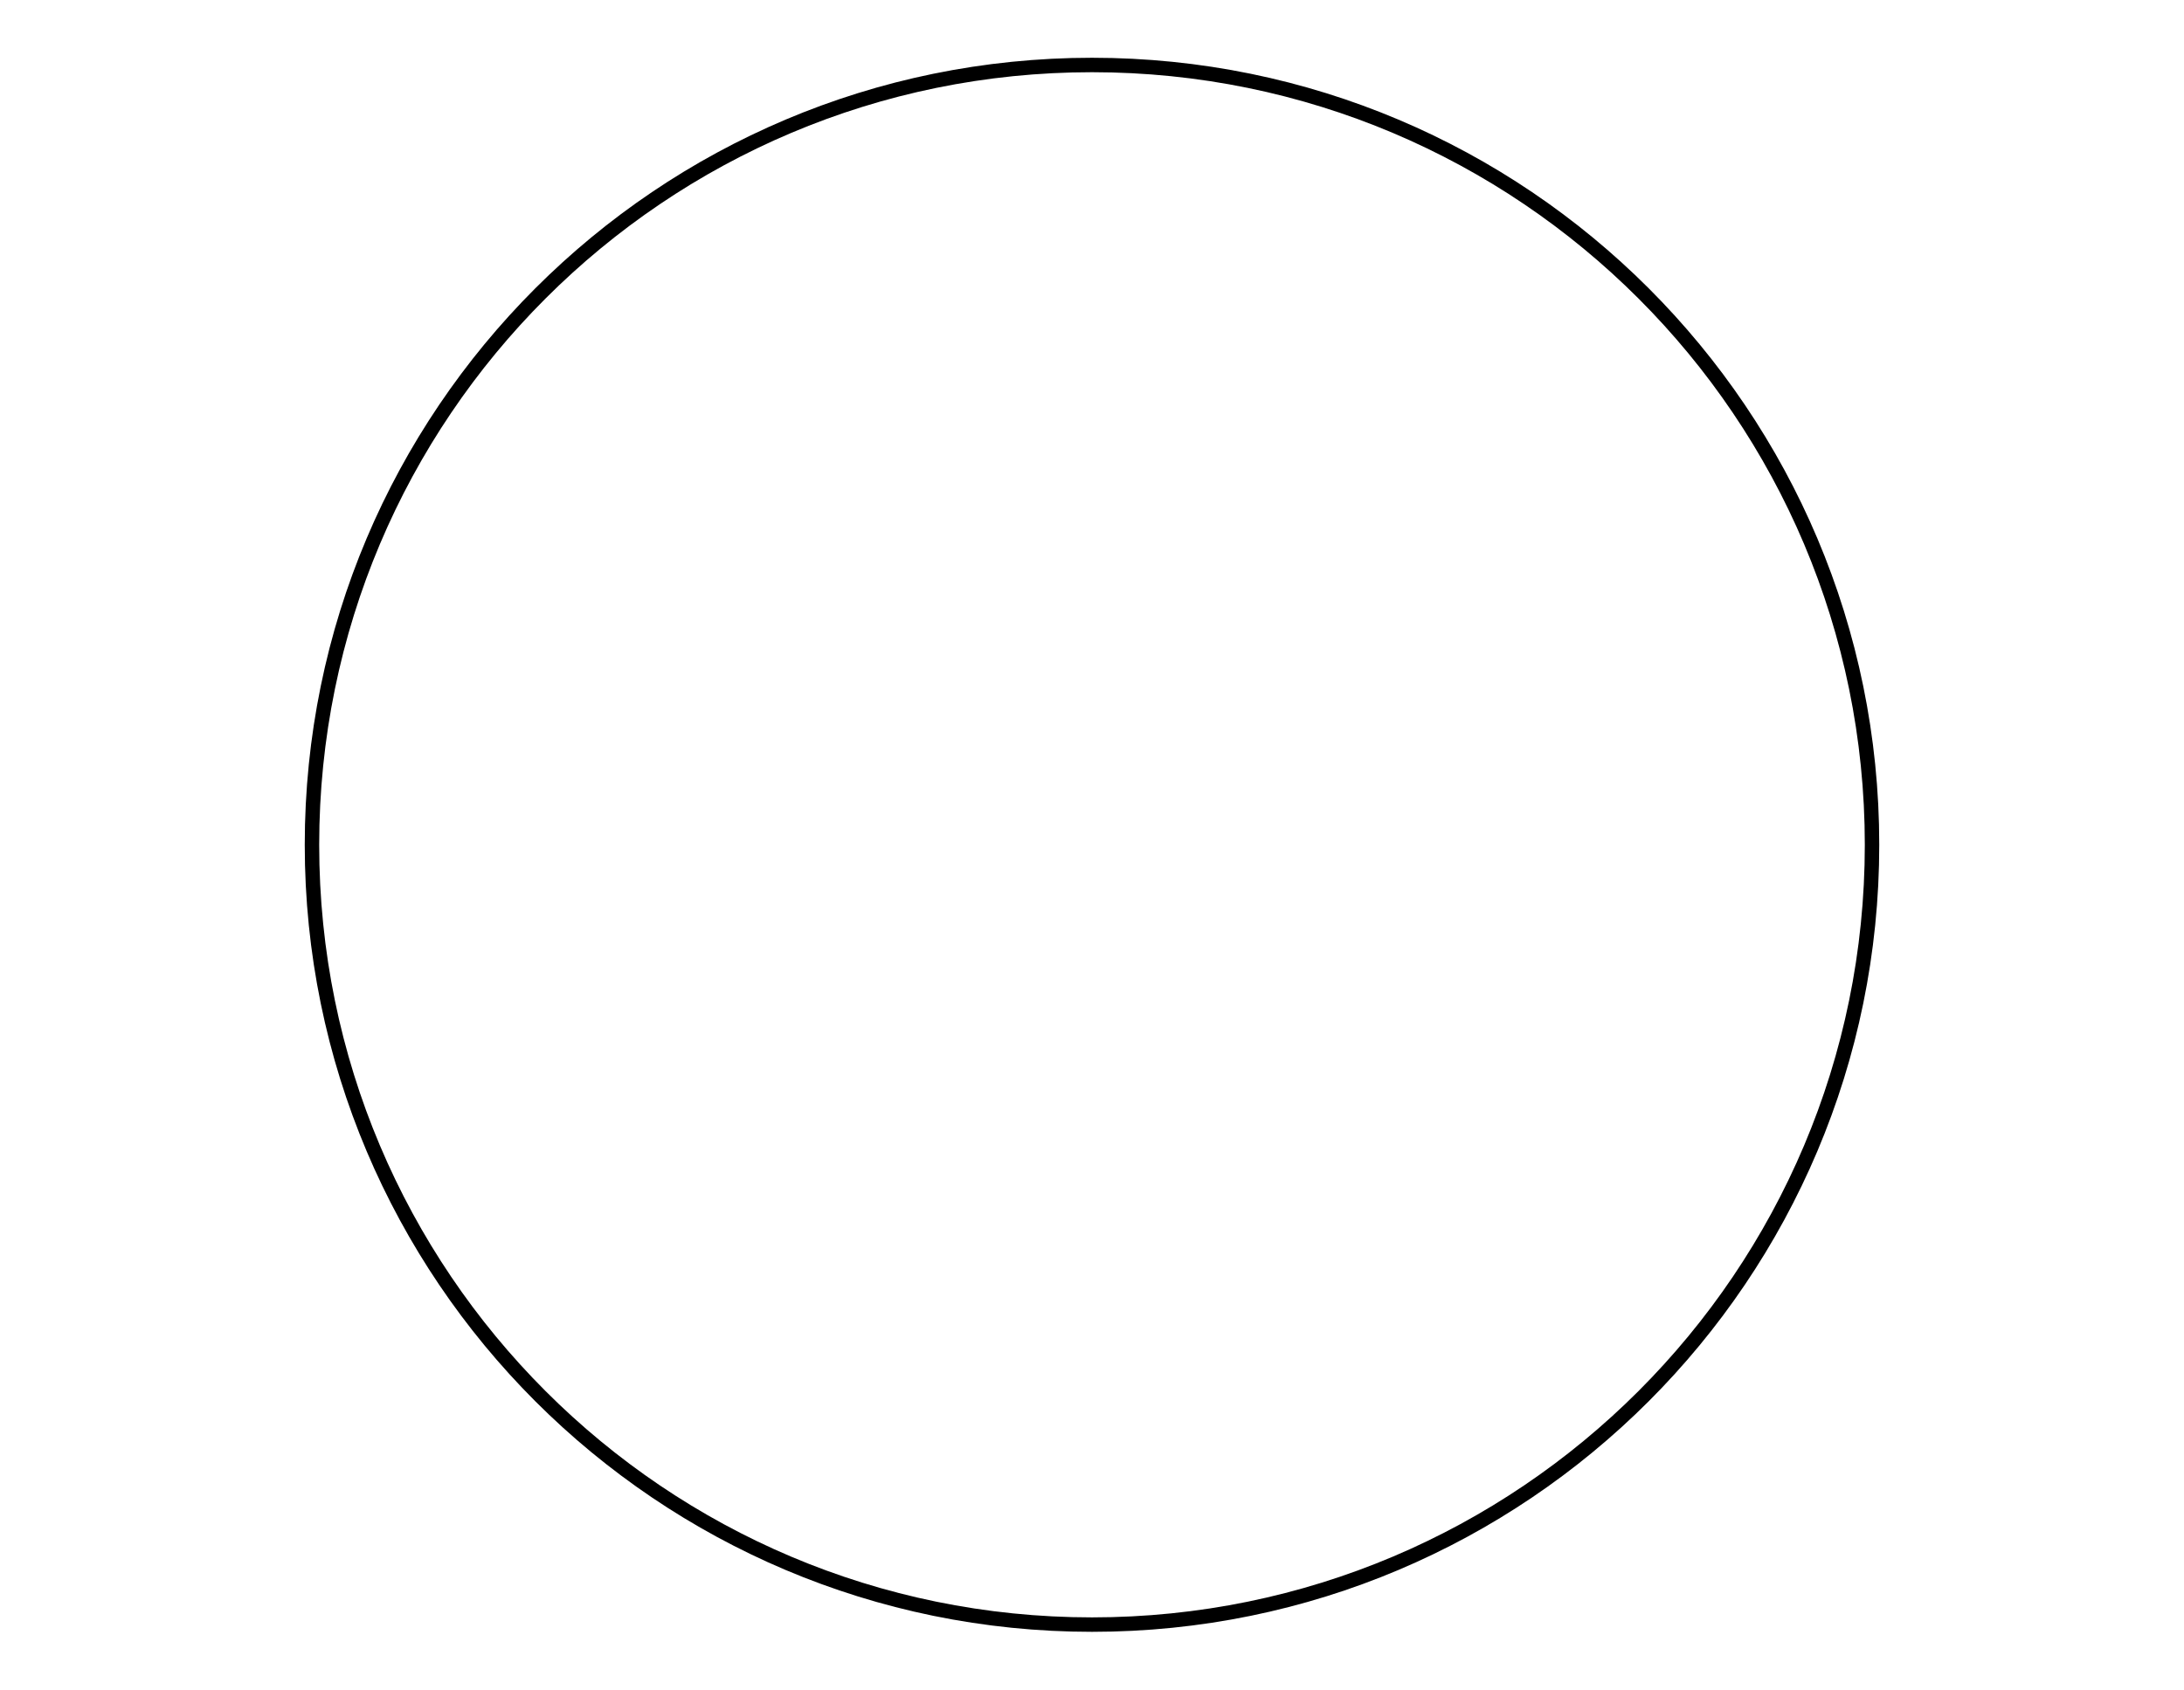 <?xml version='1.0' encoding='UTF-8'?>
<!-- This file was generated by dvisvgm 2.1.3 -->
<svg height='117pt' version='1.1' viewBox='-72 -72 151.2 117' width='151.2pt' xmlns='http://www.w3.org/2000/svg' xmlns:xlink='http://www.w3.org/1999/xlink'>
<defs>
<clipPath id='clip1'>
<path d='M-72 45V-72H79.203V45ZM79.203 -72'/>
</clipPath>
</defs>
<g id='page1'>
<path clip-path='url(#clip1)' d='M57.602 -13.5C57.602 -43.324 33.426 -67.5 3.602 -67.5C-26.223 -67.5 -50.402 -43.324 -50.402 -13.5C-50.402 16.324 -26.223 40.5 3.602 40.5C33.426 40.5 57.602 16.324 57.602 -13.5Z' fill='none' stroke='#000000' stroke-linejoin='bevel' stroke-miterlimit='10.037' stroke-width='1'/>
</g>
</svg>
